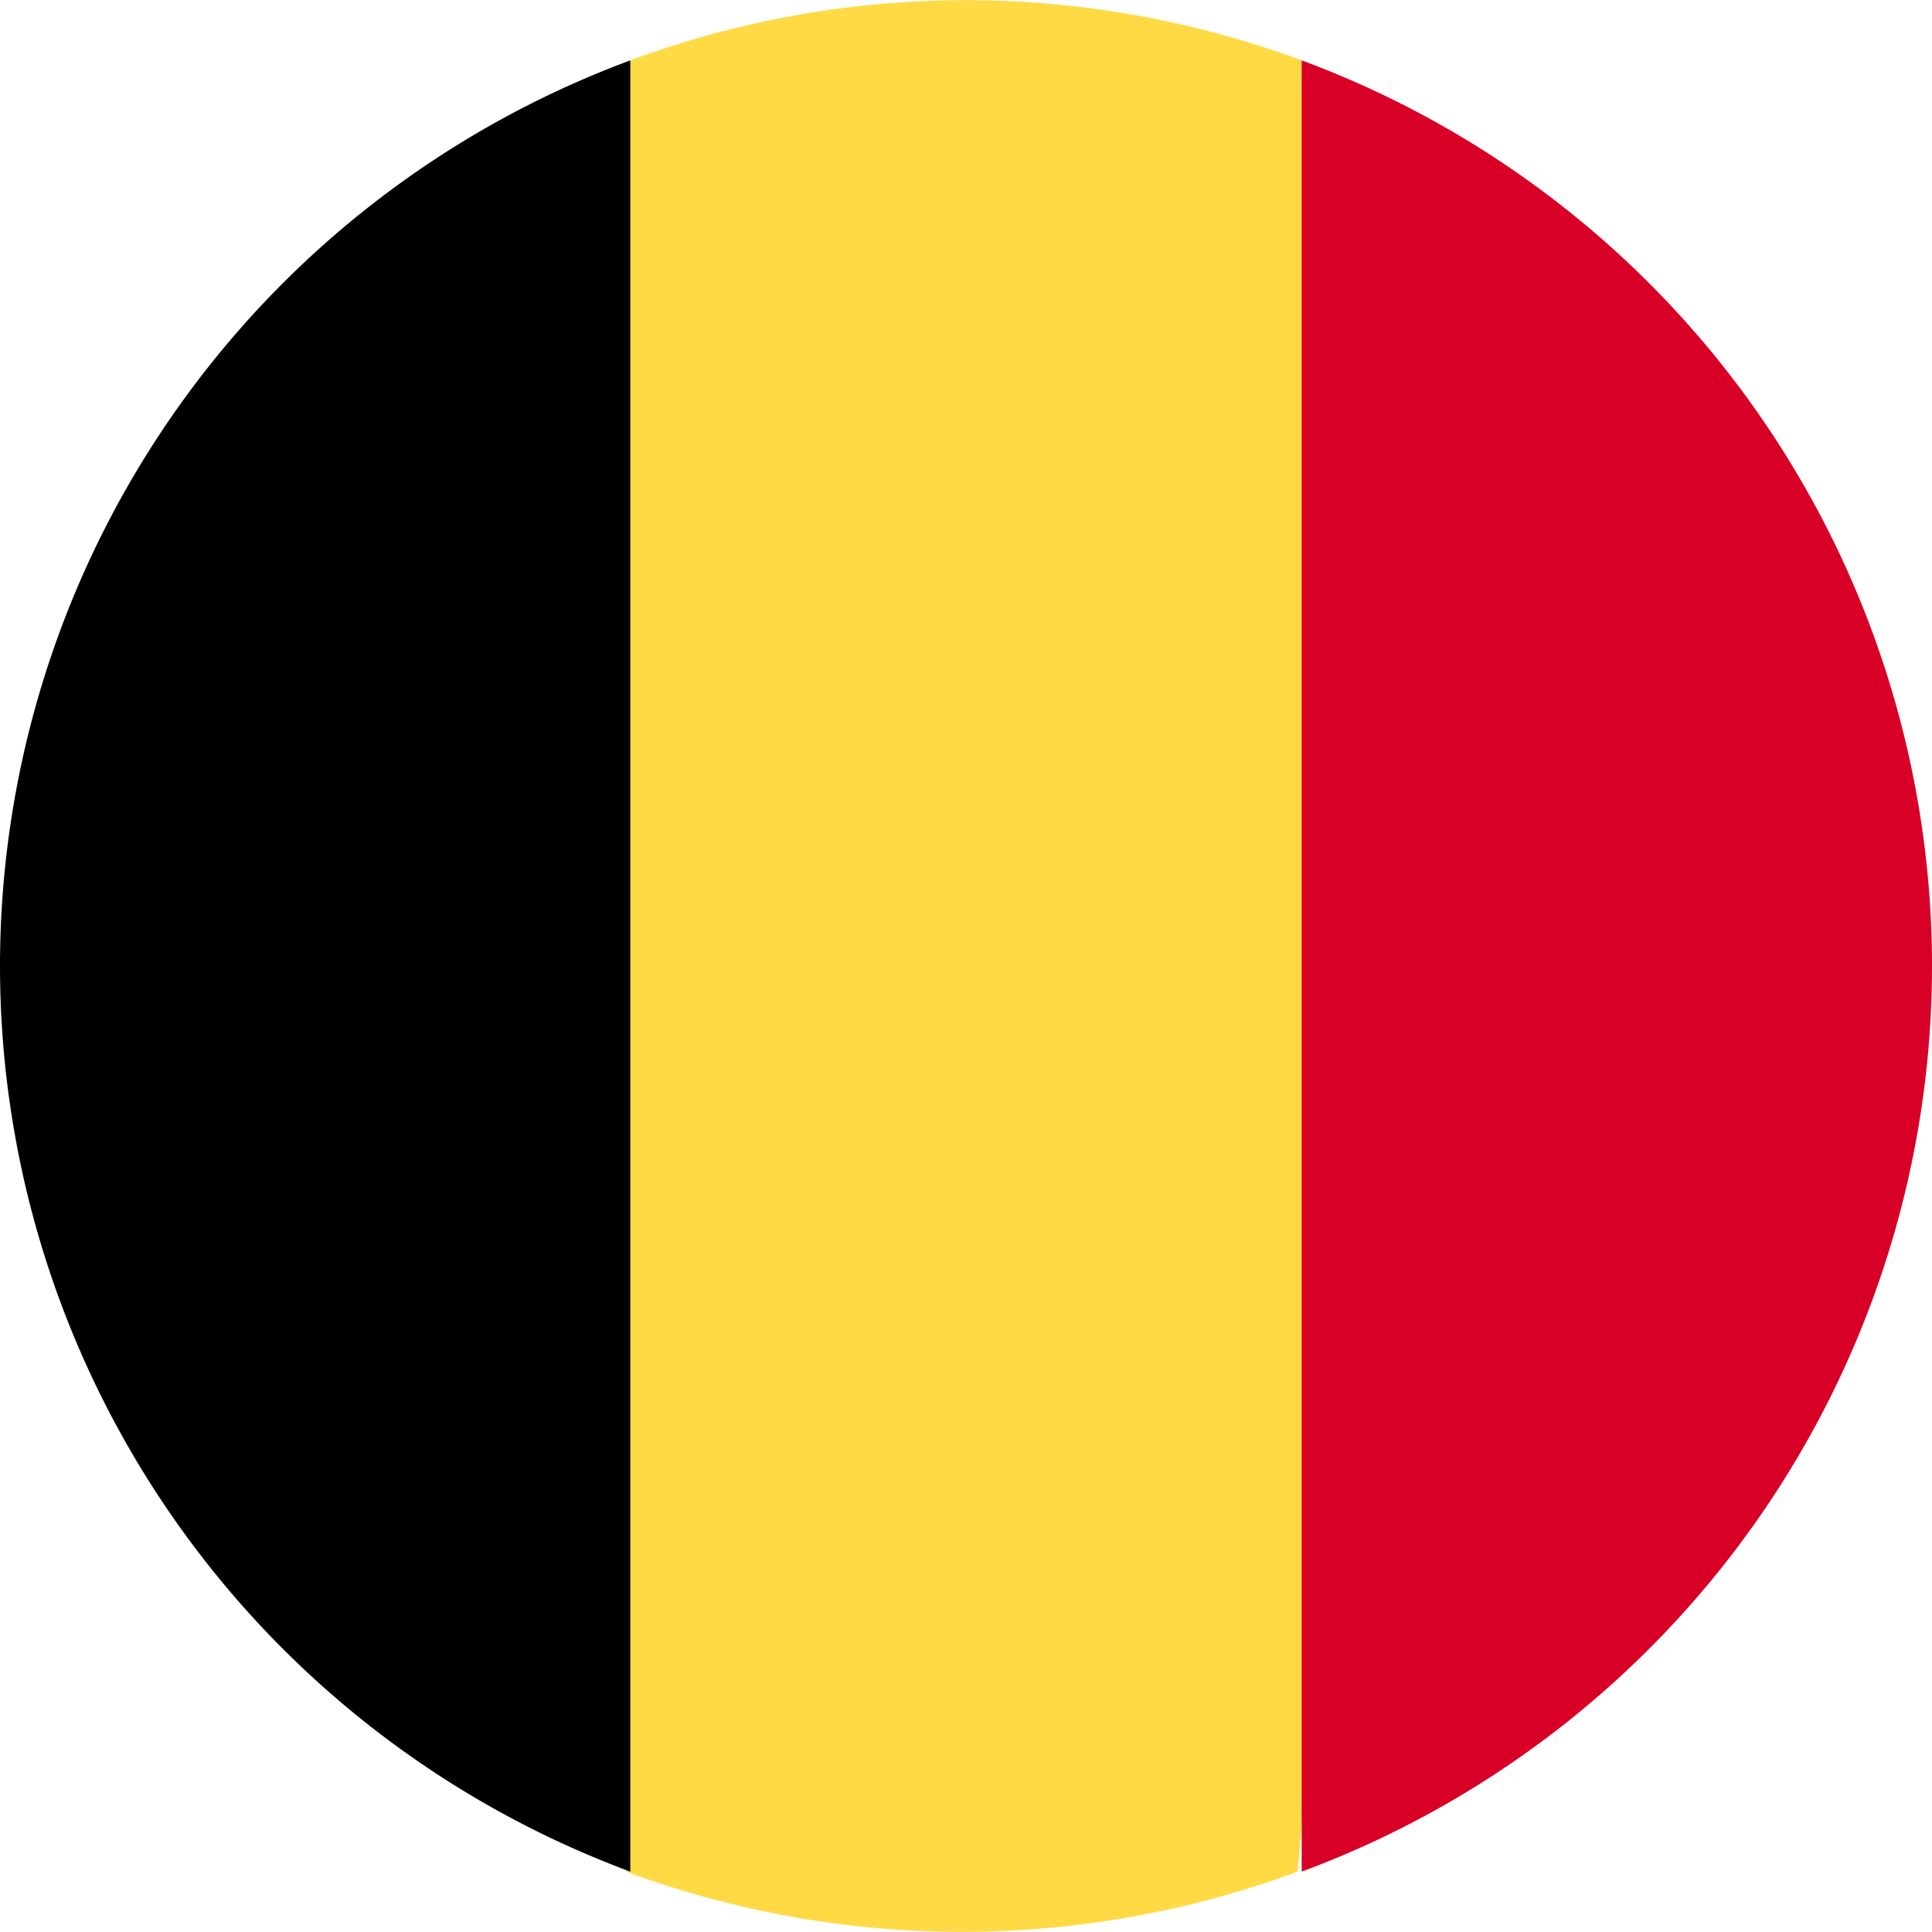 <svg id="Layer_1" data-name="Layer 1" xmlns="http://www.w3.org/2000/svg" viewBox="0 0 24 24"><path d="M16.17.75a12,12,0,0,0-8.34,0L6.78,12l1,11.25a12,12,0,0,0,8.34,0l1-11.25Z" style="fill:#ffda44"/><path d="M24,12A12,12,0,0,0,16.17.75v22.5A12,12,0,0,0,24,12Z" style="fill:#d80027"/><path d="M0,12A12,12,0,0,0,7.83,23.25V.75A12,12,0,0,0,0,12Z"/></svg>